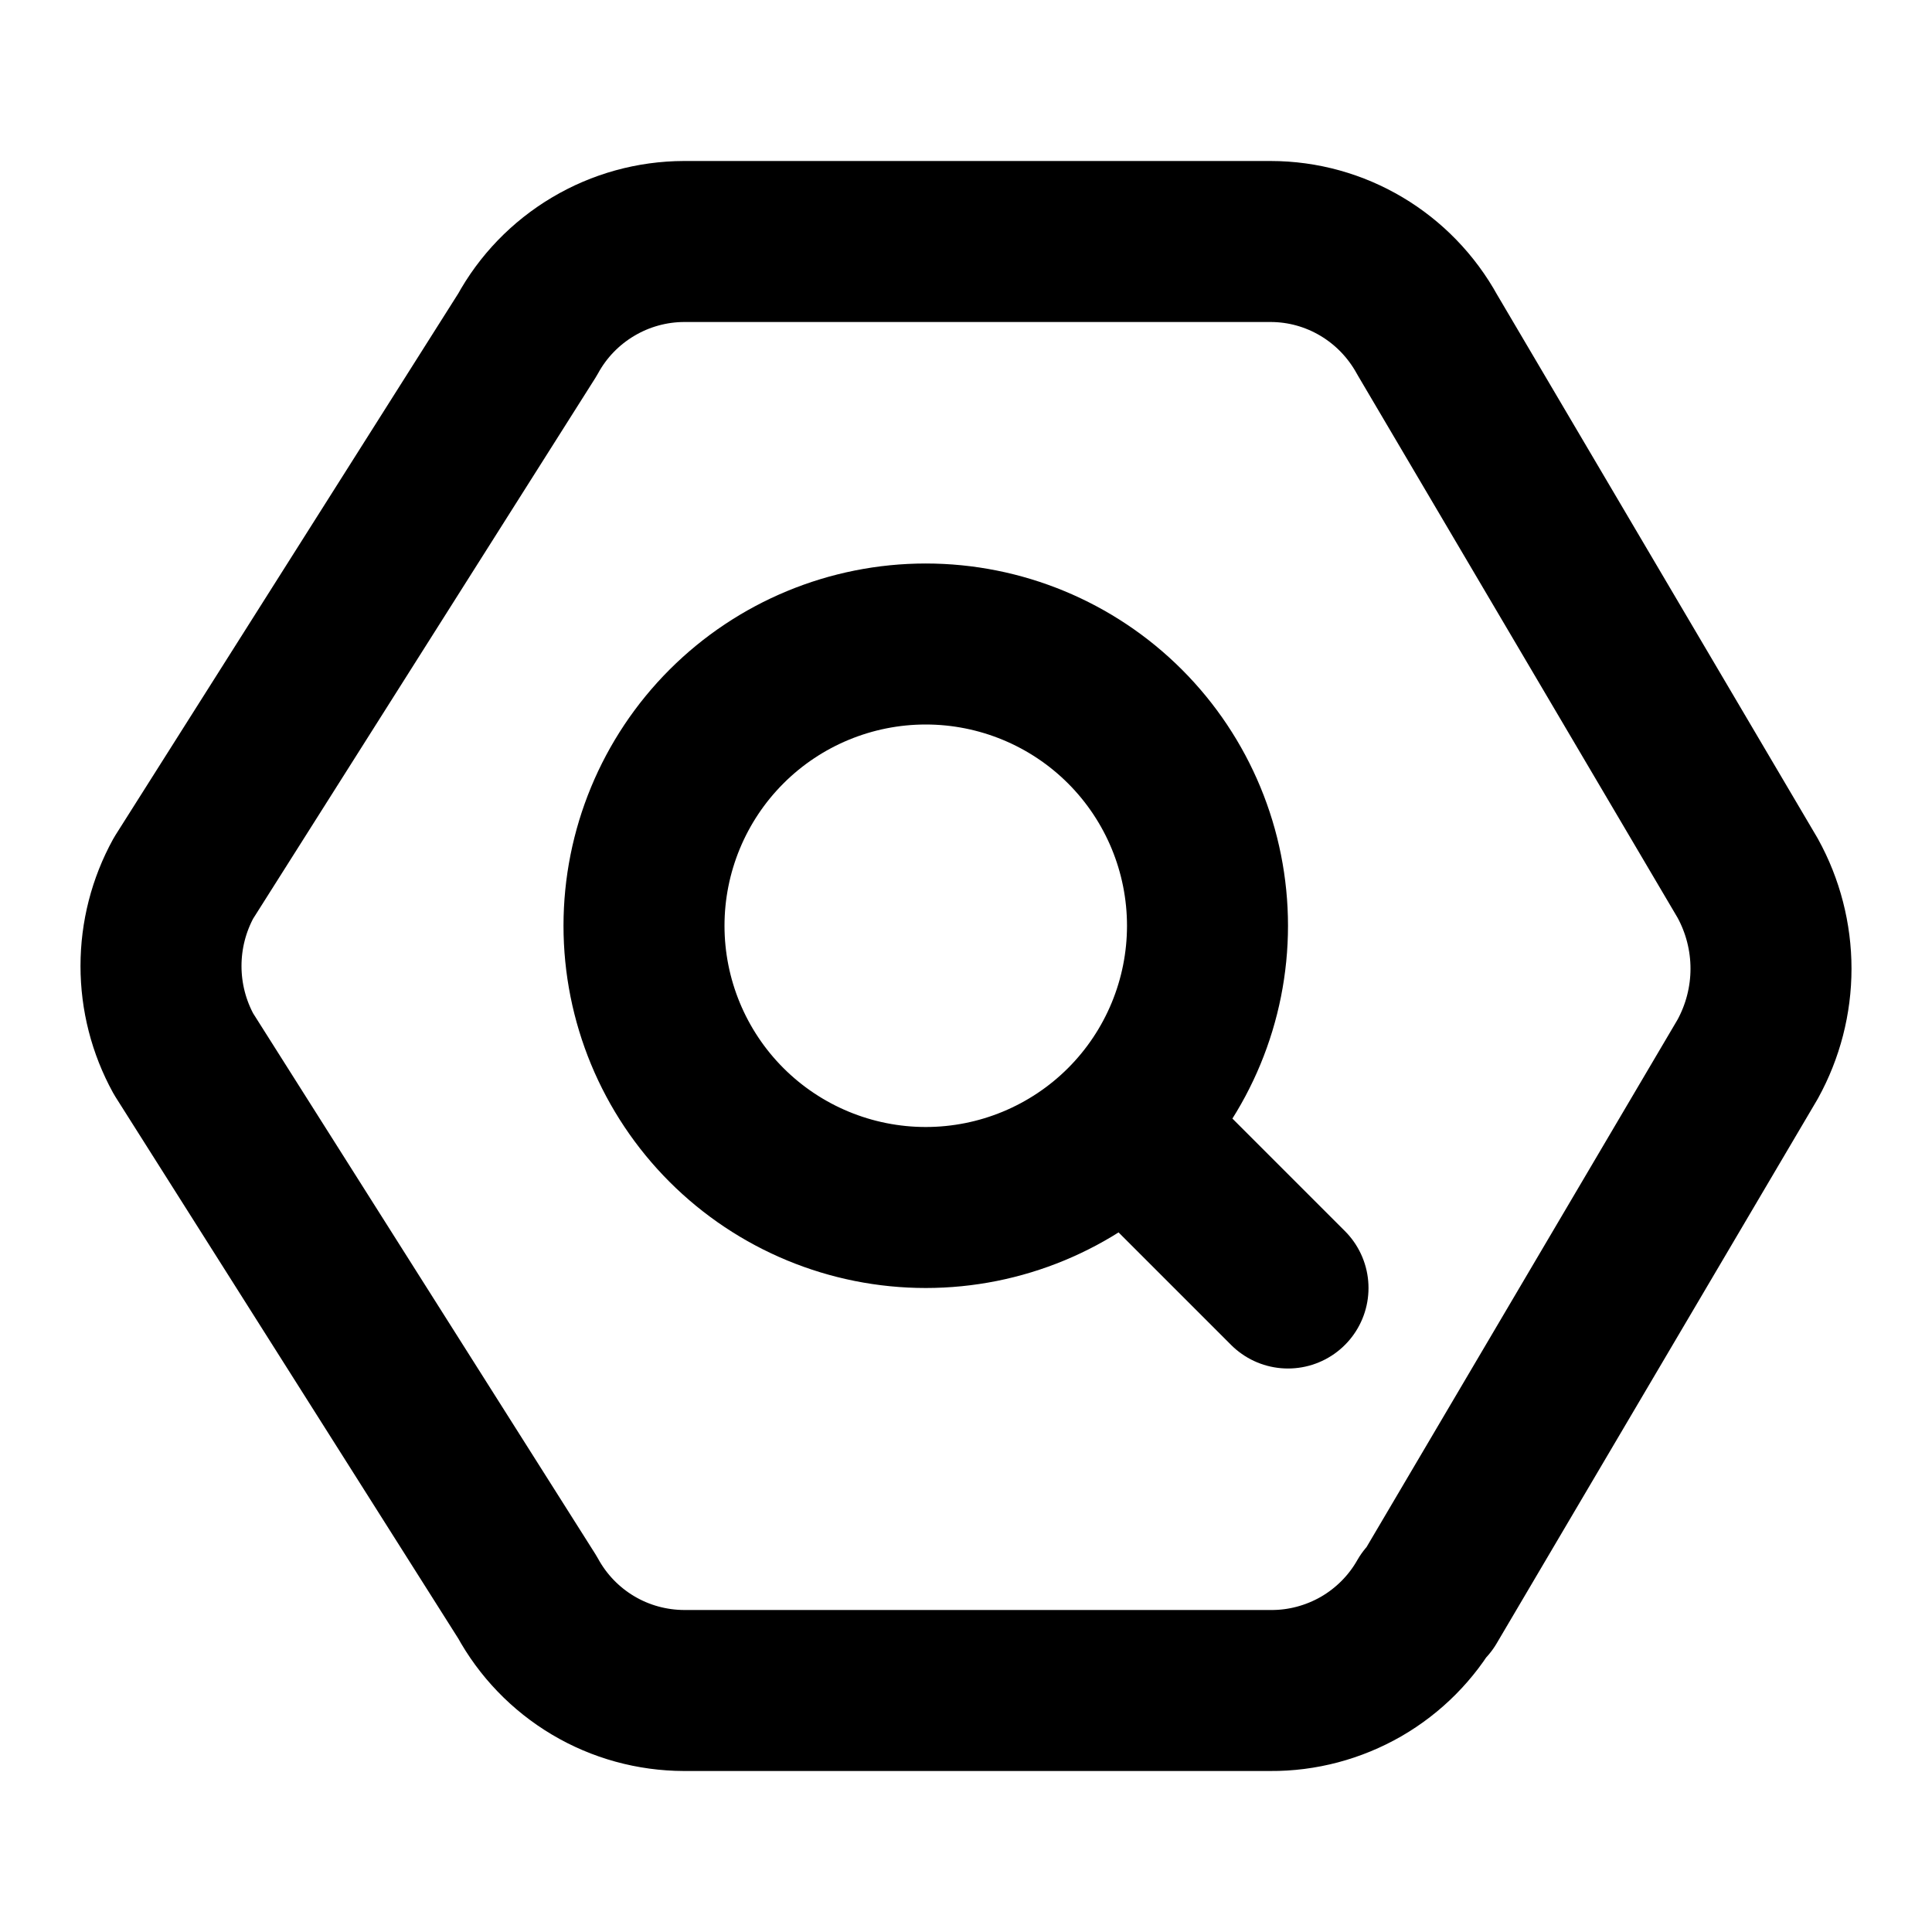 <svg width="24" height="24" viewBox="0 0 24 24" fill="none" xmlns="http://www.w3.org/2000/svg">
<path d="M14 14L16 16M17.73 19.875C17.535 20.219 17.251 20.504 16.909 20.702C16.566 20.899 16.177 21.003 15.782 21H8.499C8.101 20.999 7.709 20.892 7.367 20.688C7.024 20.484 6.743 20.192 6.552 19.842L2.28 13.092C2.096 12.757 2 12.382 2 12C2 11.618 2.096 11.243 2.28 10.908L6.552 4.158C6.743 3.808 7.024 3.517 7.367 3.313C7.709 3.109 8.1 3.001 8.498 3H15.783C16.592 3 17.337 3.443 17.73 4.158L21.71 10.908C21.9 11.252 22 11.64 22 12.033C22 12.426 21.9 12.813 21.71 13.158L17.73 19.908V19.875ZM8 11.5C8 12.428 8.369 13.319 9.025 13.975C9.681 14.631 10.572 15 11.5 15C12.428 15 13.319 14.631 13.975 13.975C14.631 13.319 15 12.428 15 11.5C15 10.572 14.631 9.681 13.975 9.025C13.319 8.369 12.428 8 11.5 8C10.572 8 9.681 8.369 9.025 9.025C8.369 9.681 8 10.572 8 11.5Z" stroke="black" stroke-width="2" stroke-linecap="round" stroke-linejoin="round"/>
</svg>
